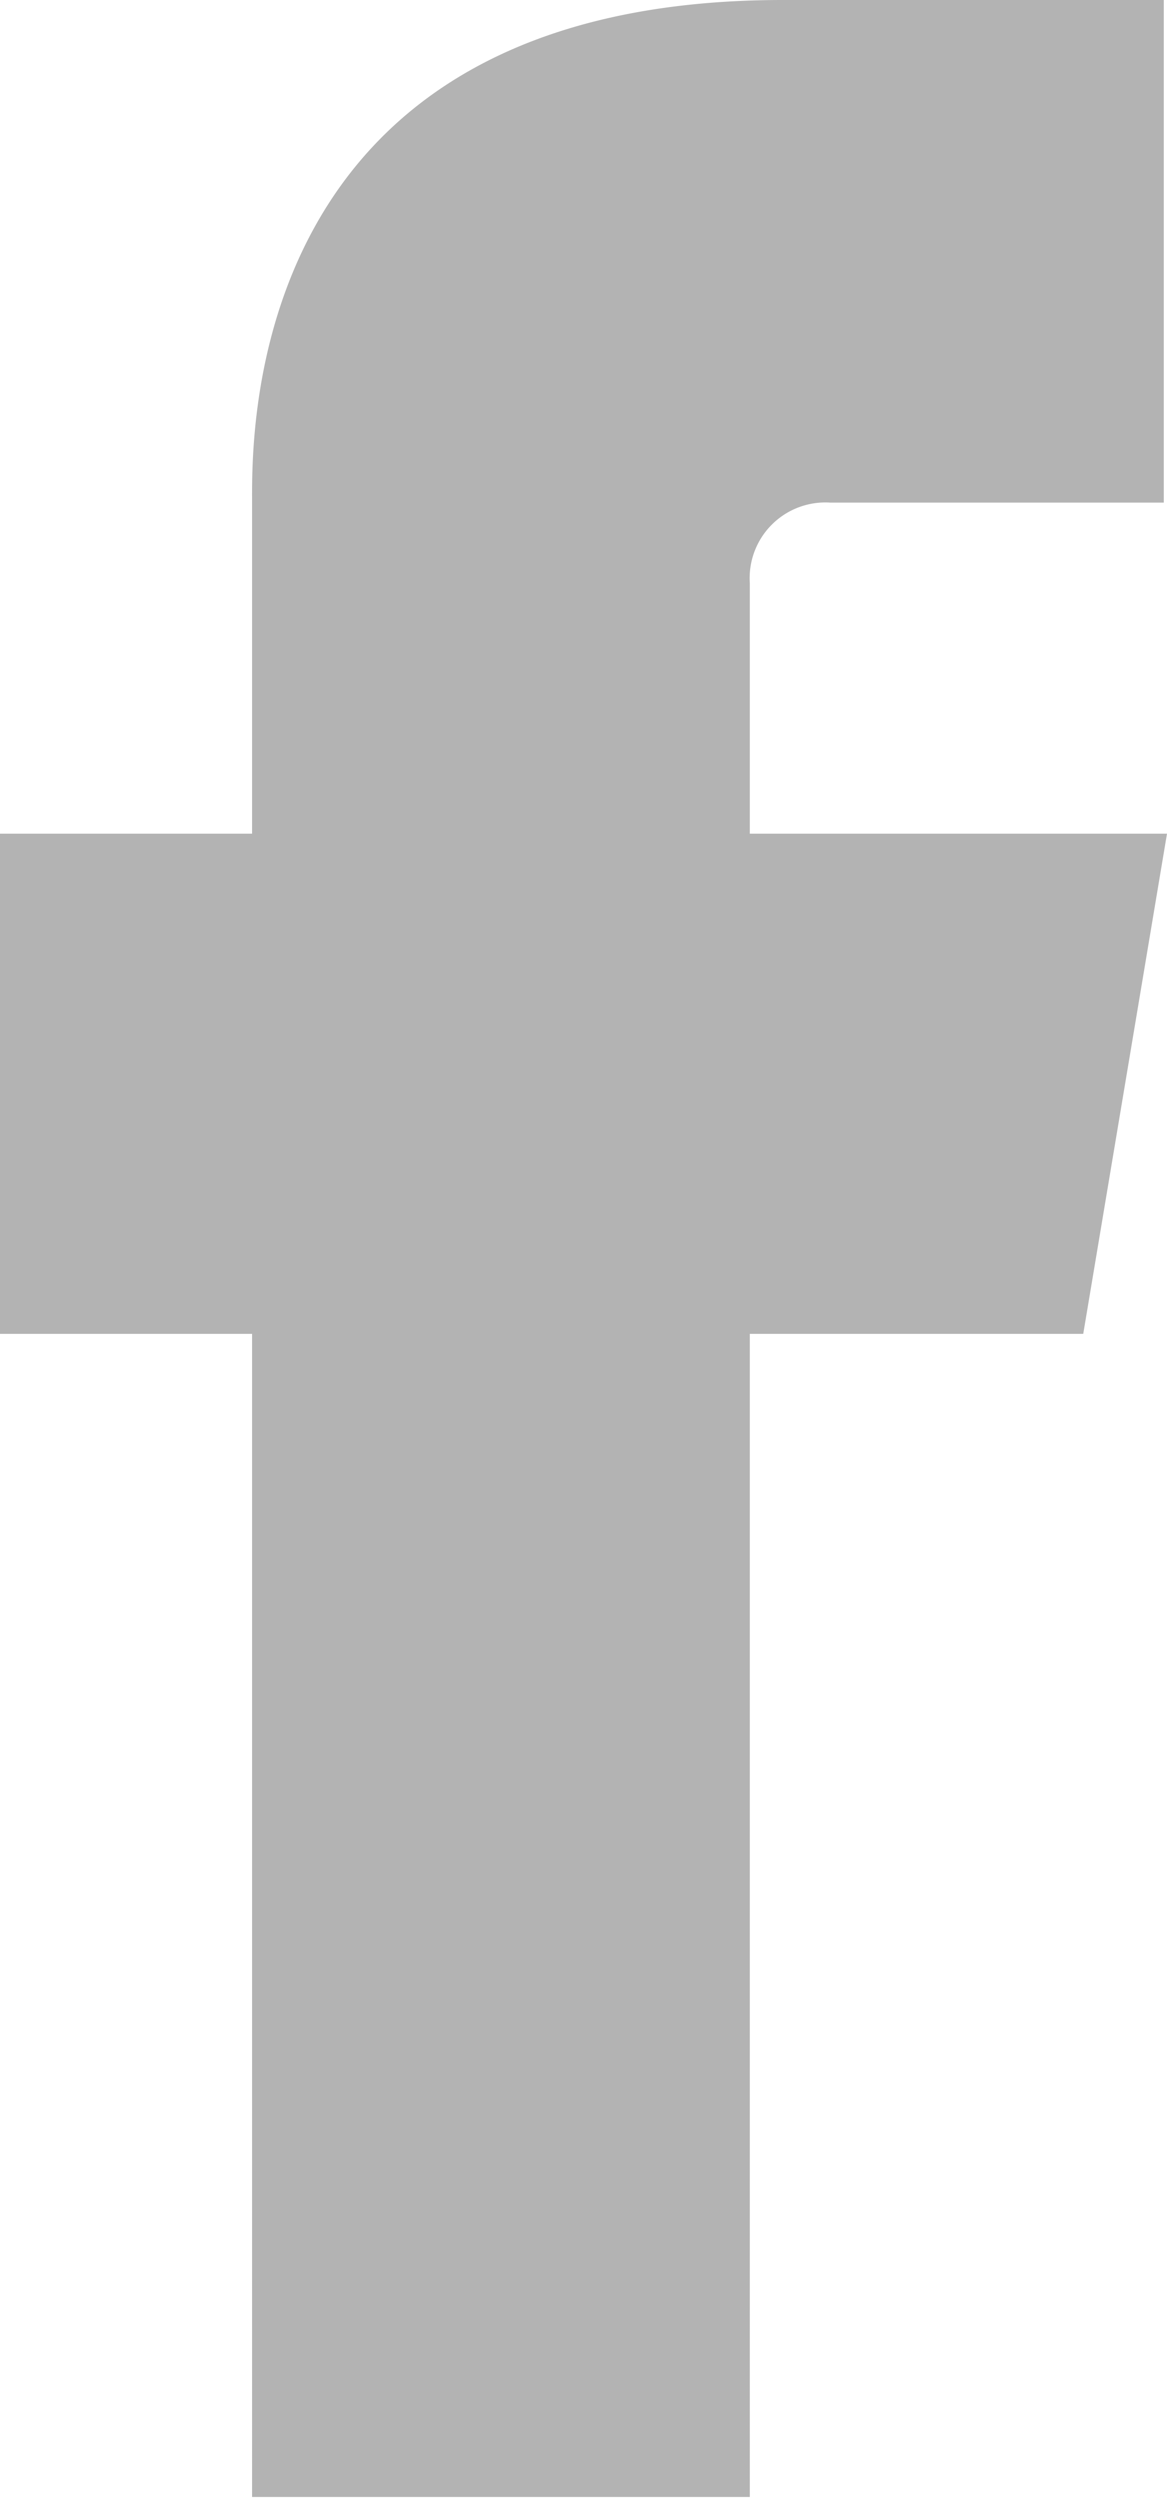 <svg xmlns="http://www.w3.org/2000/svg" viewBox="0 0 14.49 31.04"><defs><style>.cls-1{fill:#b3b3b3;}</style></defs><title>fb</title><g id="Layer_2" data-name="Layer 2"><g id="Layer_1-2" data-name="Layer 1"><polygon class="cls-1" points="13.45 16.56 0 16.56 0 10.35 14.49 10.35 13.45 16.56"/><g id="Facebook"><path class="cls-1" d="M3.13,6.25V31H9.31V7.24a.94.94,0,0,1,1-1h4.14V0H9.72C3,0,3.13,5.44,3.13,6.25Z"/></g></g></g></svg>